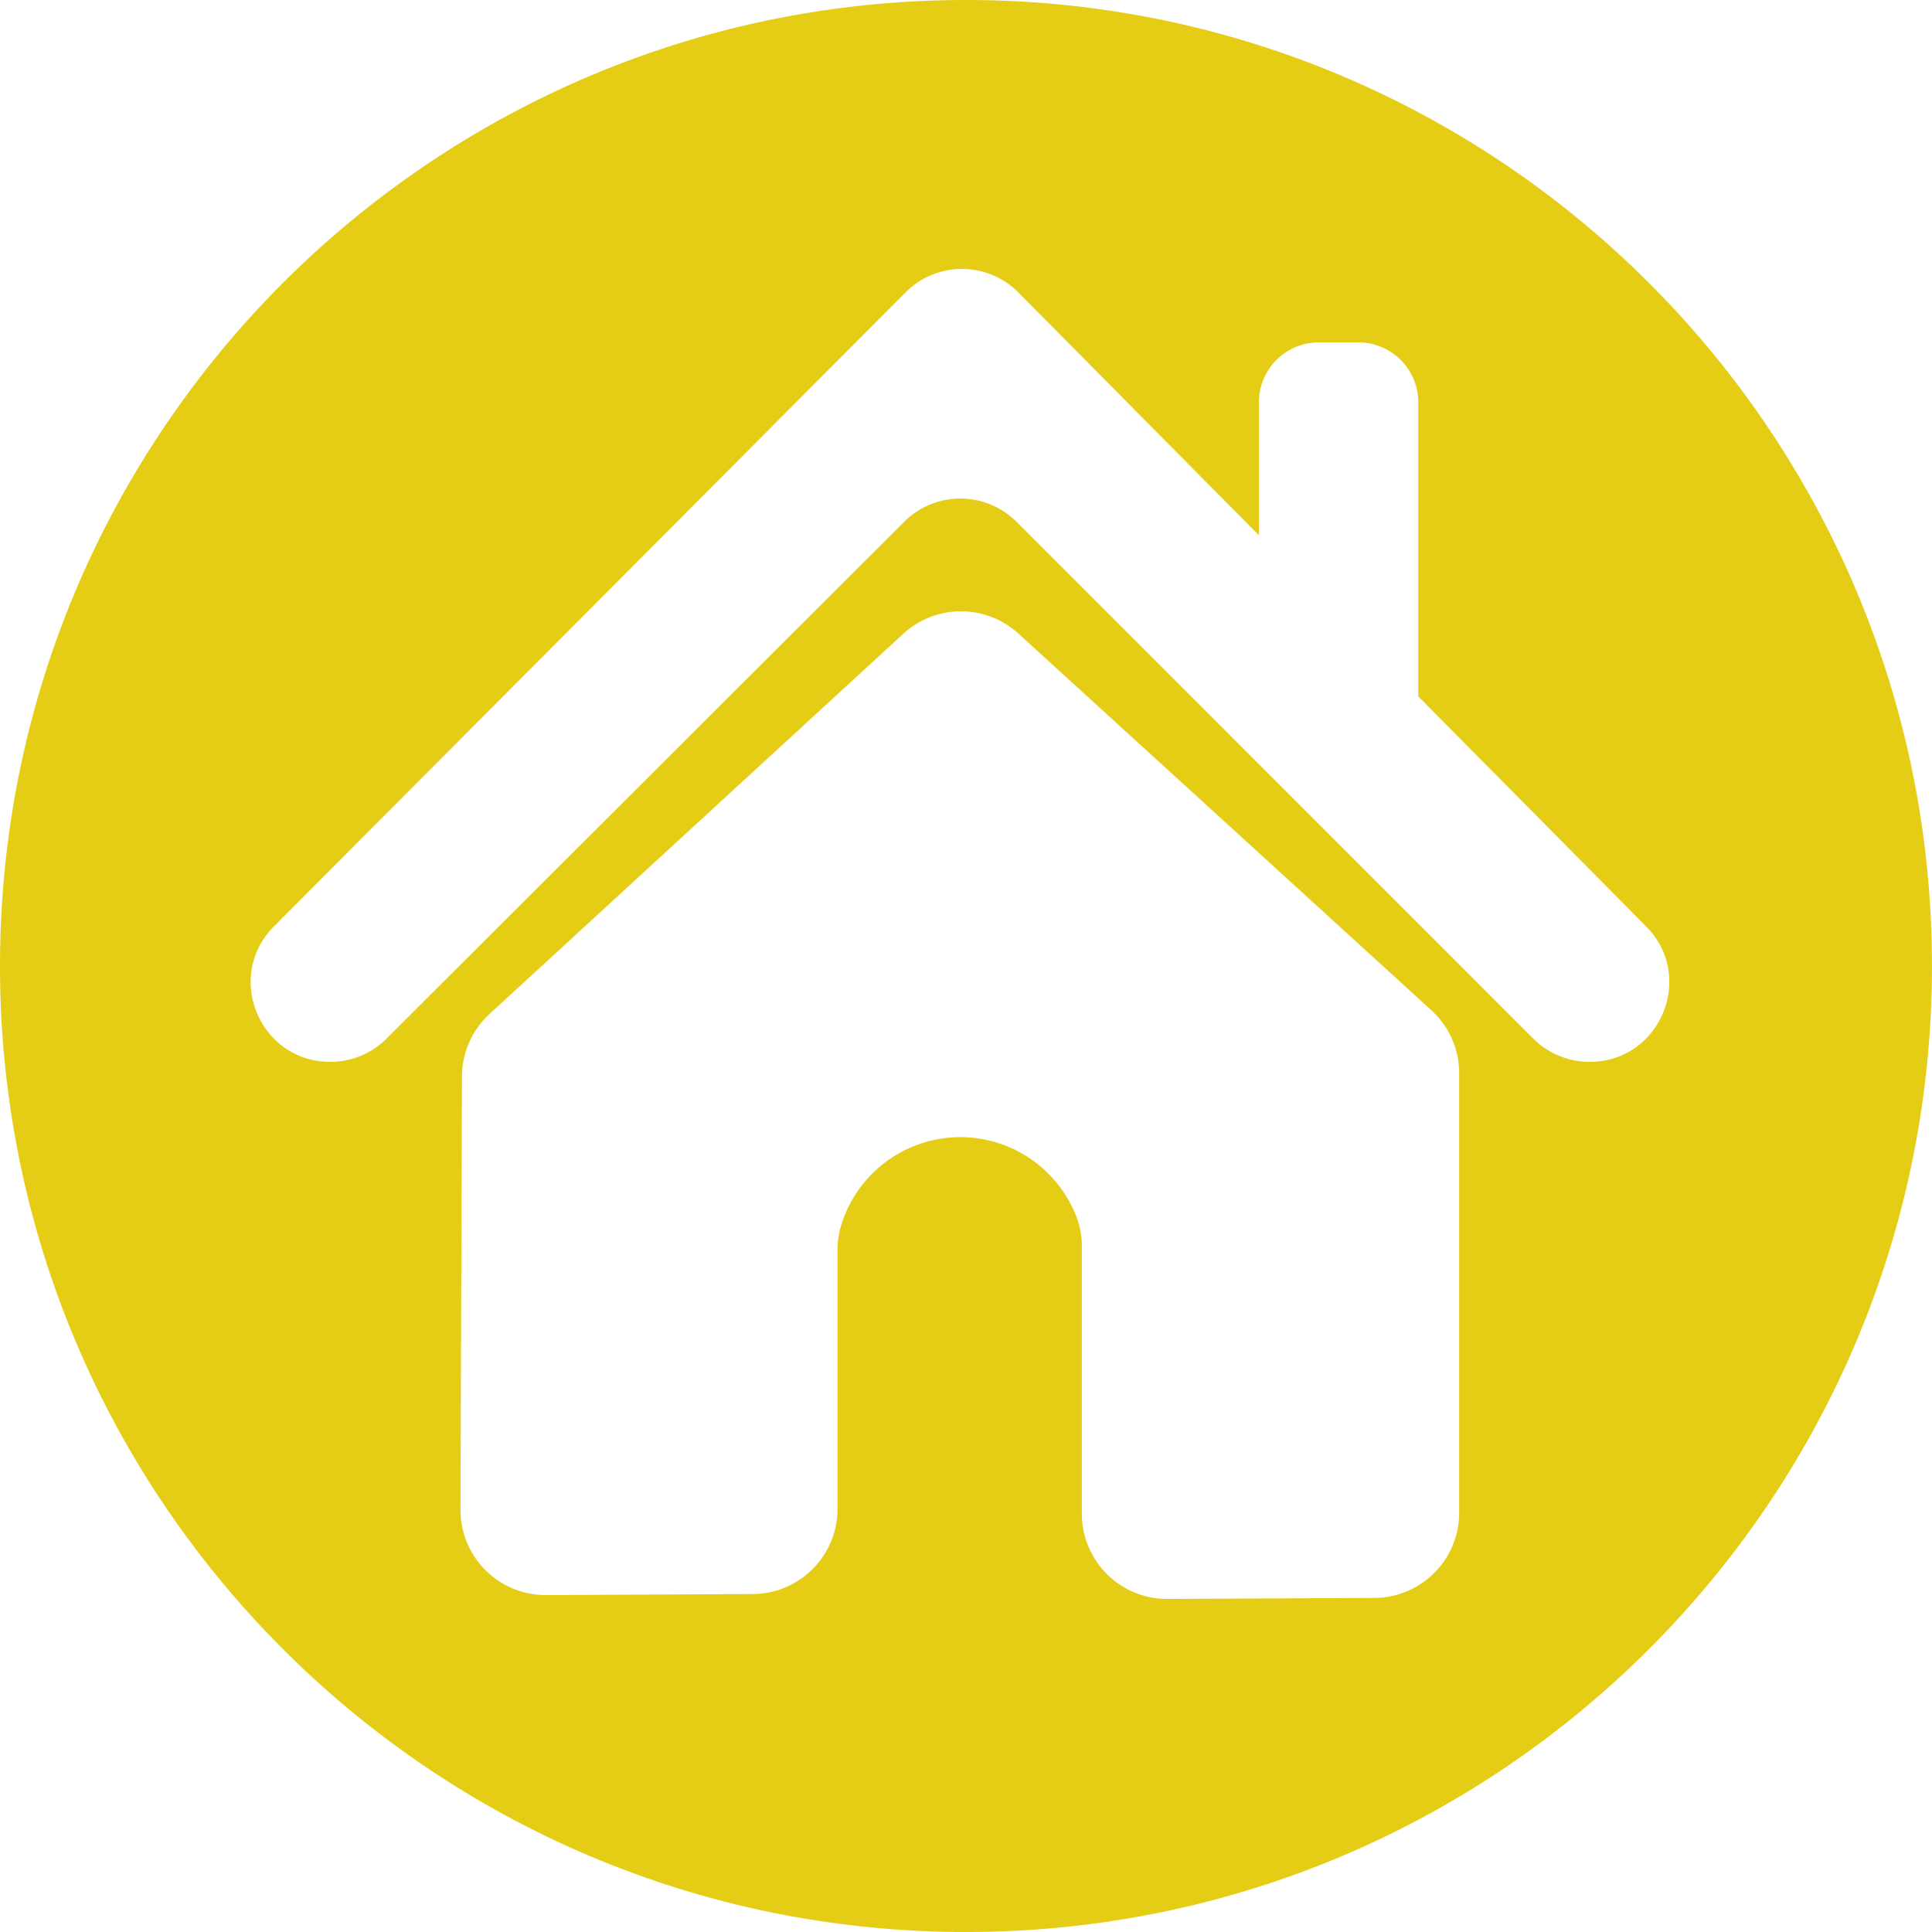 <?xml version="1.0" encoding="UTF-8" standalone="no"?><svg xmlns="http://www.w3.org/2000/svg" xmlns:xlink="http://www.w3.org/1999/xlink" data-name="Layer 1" fill="#e4cd14" height="480.9" preserveAspectRatio="xMidYMid meet" version="1" viewBox="0.0 0.0 480.9 480.9" width="480.9" zoomAndPan="magnify"><g id="change1_1"><path d="M251.23,9.55C118.44,9.55,10.79,117.2,10.79,250S118.44,490.45,251.23,490.45,491.68,382.8,491.68,250,384,9.55,251.23,9.55ZM374,386.08a21.21,21.21,0,0,1-21.1,21.21l-51.5.26a21.21,21.21,0,0,1-21.32-21.21V319.88a20.7,20.7,0,0,0-1.61-8.11,31,31,0,0,0-58.28,2.71,19.92,19.92,0,0,0-.93,6.18l0,64.47a21.2,21.2,0,0,1-21.1,21.2l-51.44.26a21.21,21.21,0,0,1-21.31-21.28q.18-53.91.37-107.82a21.22,21.22,0,0,1,6.86-15.55l103-94.64a21.2,21.2,0,0,1,28.63-.06Q315.65,214.1,367.06,261A21.18,21.18,0,0,1,374,276.63Zm32.49-112.22h-.05a19.81,19.81,0,0,1-14-5.79L263.83,139.45a19.79,19.79,0,0,0-28,0L107,268.08a19.79,19.79,0,0,1-14,5.78c-17.6,0-26.44-21.27-14-33.74L236.19,82.33a19.79,19.79,0,0,1,28.07,0l59.88,60.45V109.71a14.92,14.92,0,0,1,14.92-14.93h9.83a14.92,14.92,0,0,1,14.93,14.93v73.18l56.72,57.27C432.91,252.65,424.06,273.86,406.48,273.86Z" transform="translate(-10.79 -9.55)"/></g></svg>
